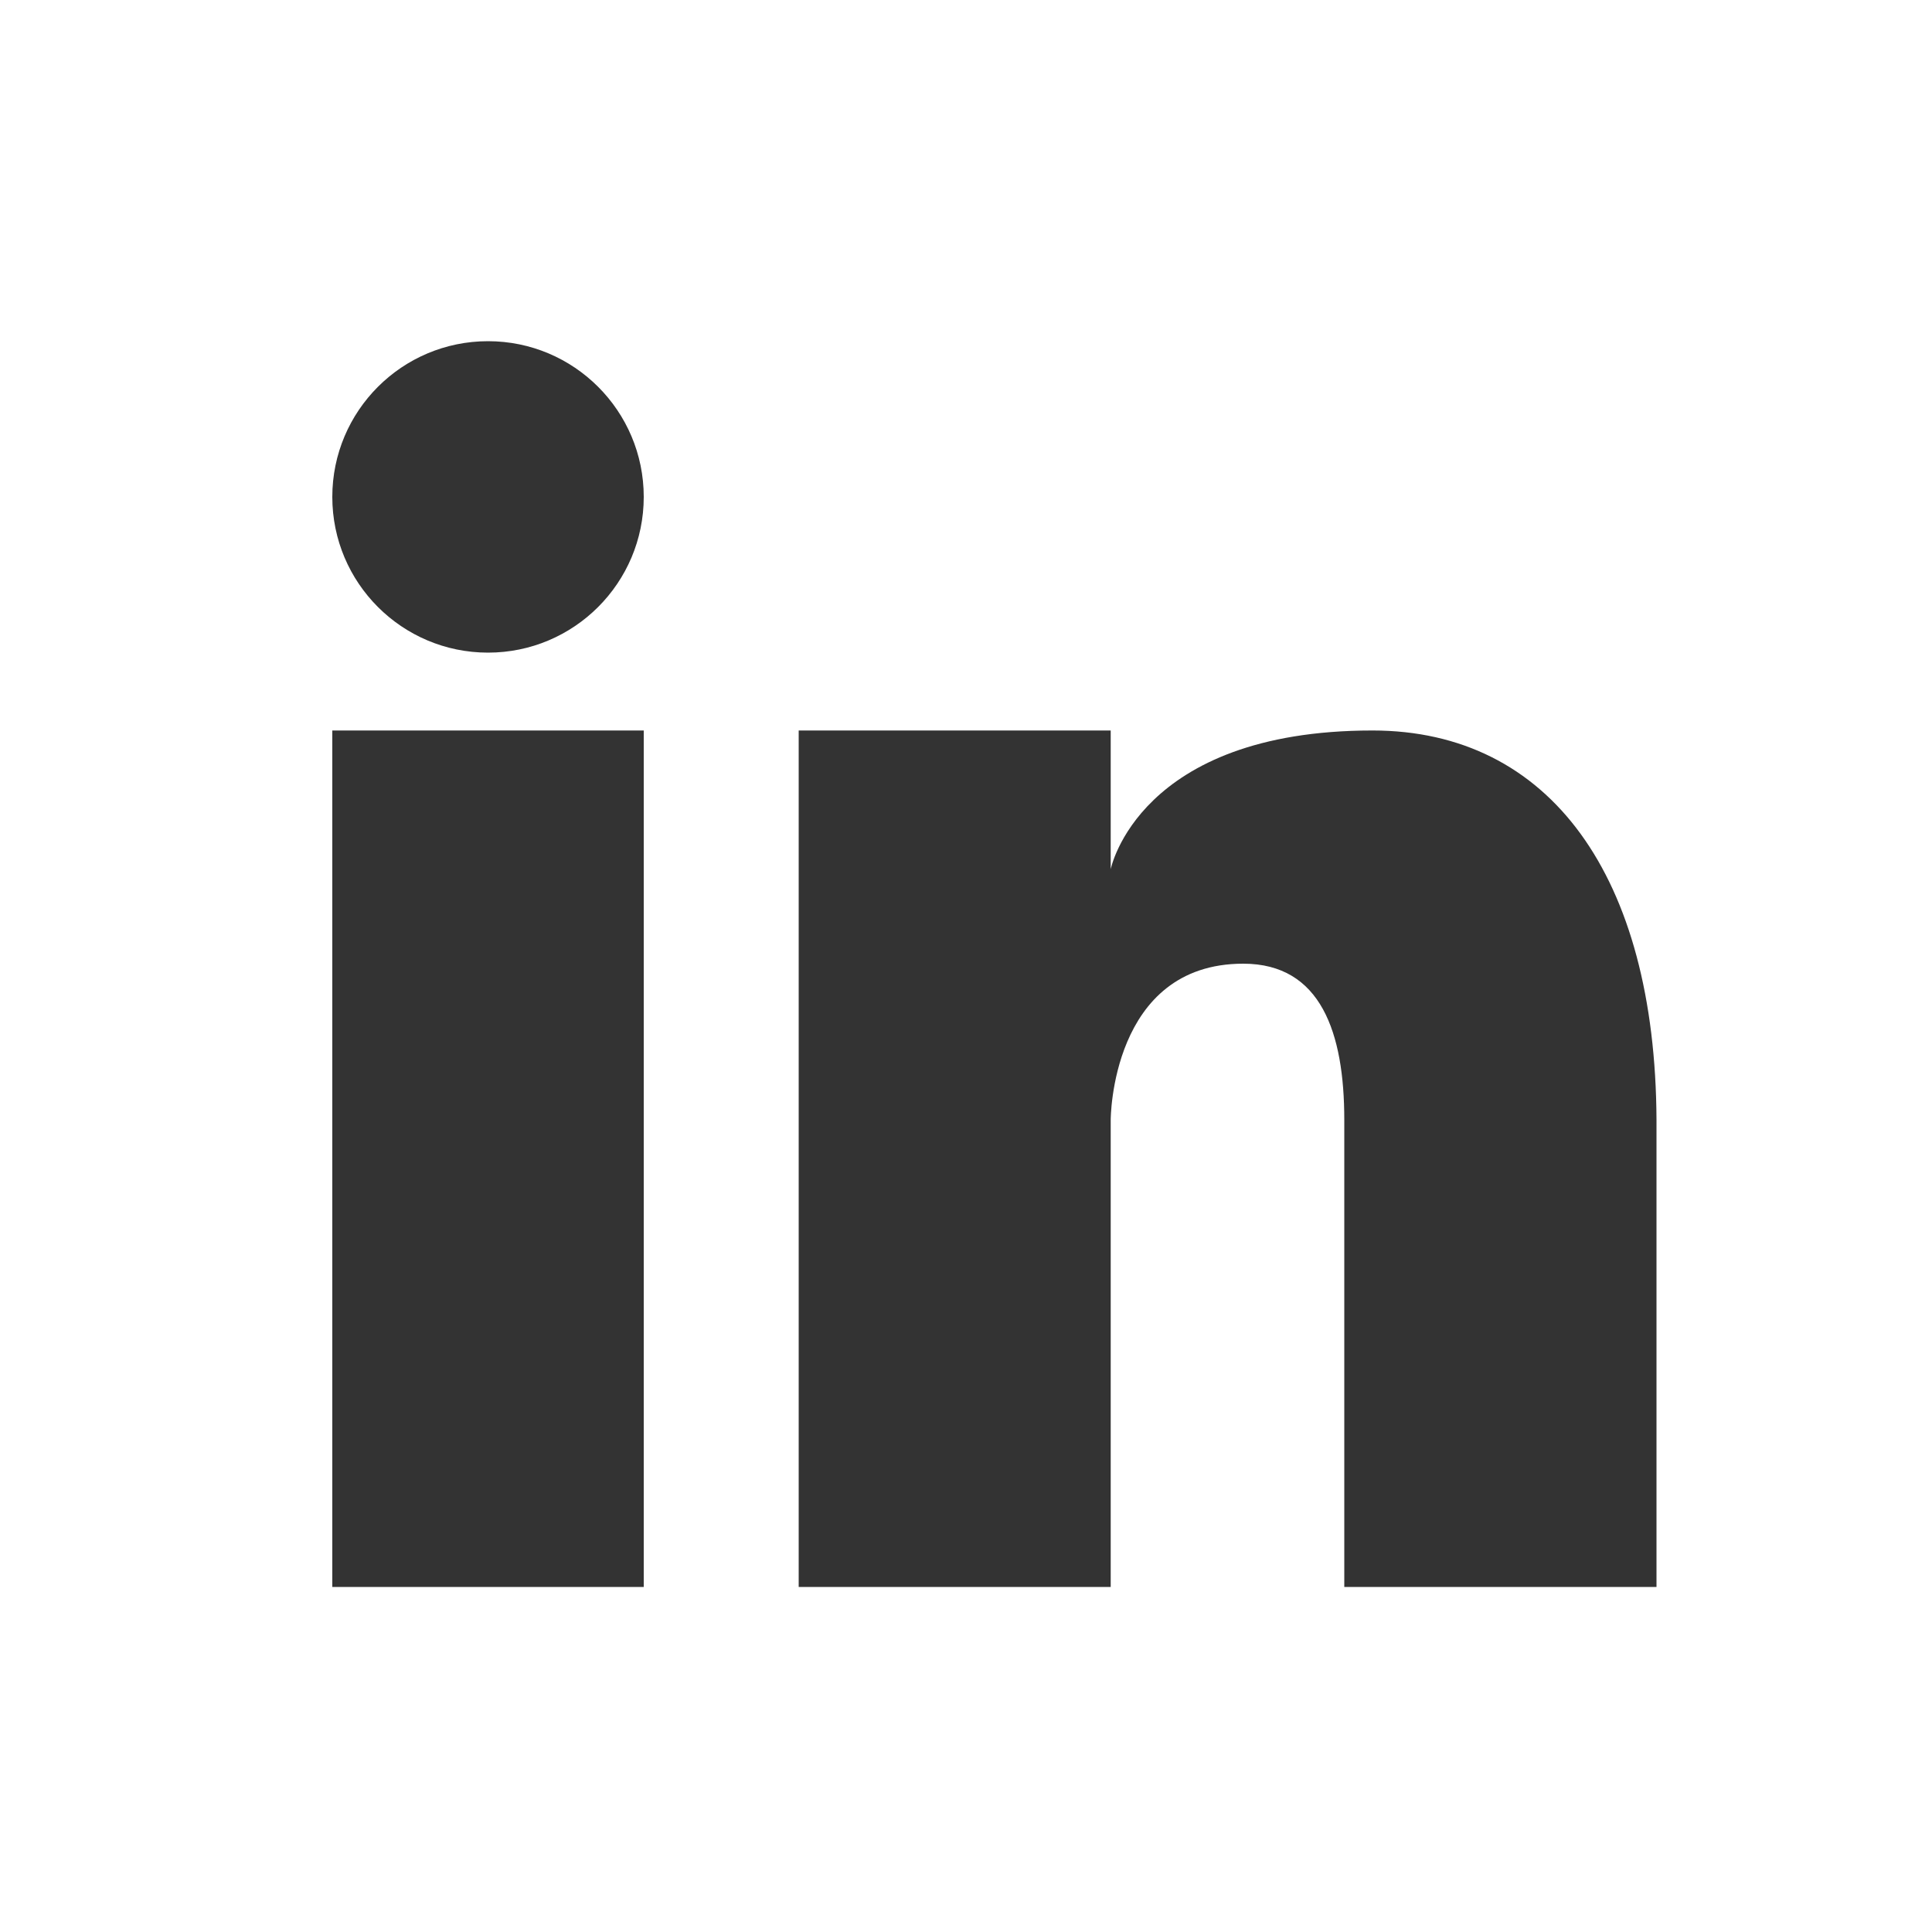 <?xml version="1.0" encoding="utf-8"?>
<!-- Generator: Adobe Illustrator 27.6.1, SVG Export Plug-In . SVG Version: 6.00 Build 0)  -->
<svg version="1.1" id="Ebene_1" xmlns="http://www.w3.org/2000/svg" xmlns:xlink="http://www.w3.org/1999/xlink" x="0px" y="0px"
	 viewBox="0 0 1000 1000" style="enable-background:new 0 0 1000 1000;" xml:space="preserve">
<rect x="0" y="0" width="1000" height="1000" fill="#333333" stroke="none"/>
<style type="text/css">
	.st0{fill:#FFFFFF;}
</style>
<path class="st0" d="M0,0v1000h1000V0H0z M333.2,821.4H172V378.1h161.2V821.4z M252.6,337.8c-44.5,0-80.6-36.1-80.6-80.6
	c0-44.5,36.1-80.6,80.6-80.6s80.6,36.1,80.6,80.6C333.2,301.7,297.1,337.8,252.6,337.8z M857.4,821.4H695.8V579.6
	c0-44.9-12-80.8-52.3-80.8c-68.6,0-68.6,80.8-68.6,80.8v241.8H413.4V378.1h161.5v71.8c0,0,14.3-71.8,135.5-71.8
	c91.8,0,146.4,75.4,147,201.5V821.4z"/>
</svg>
